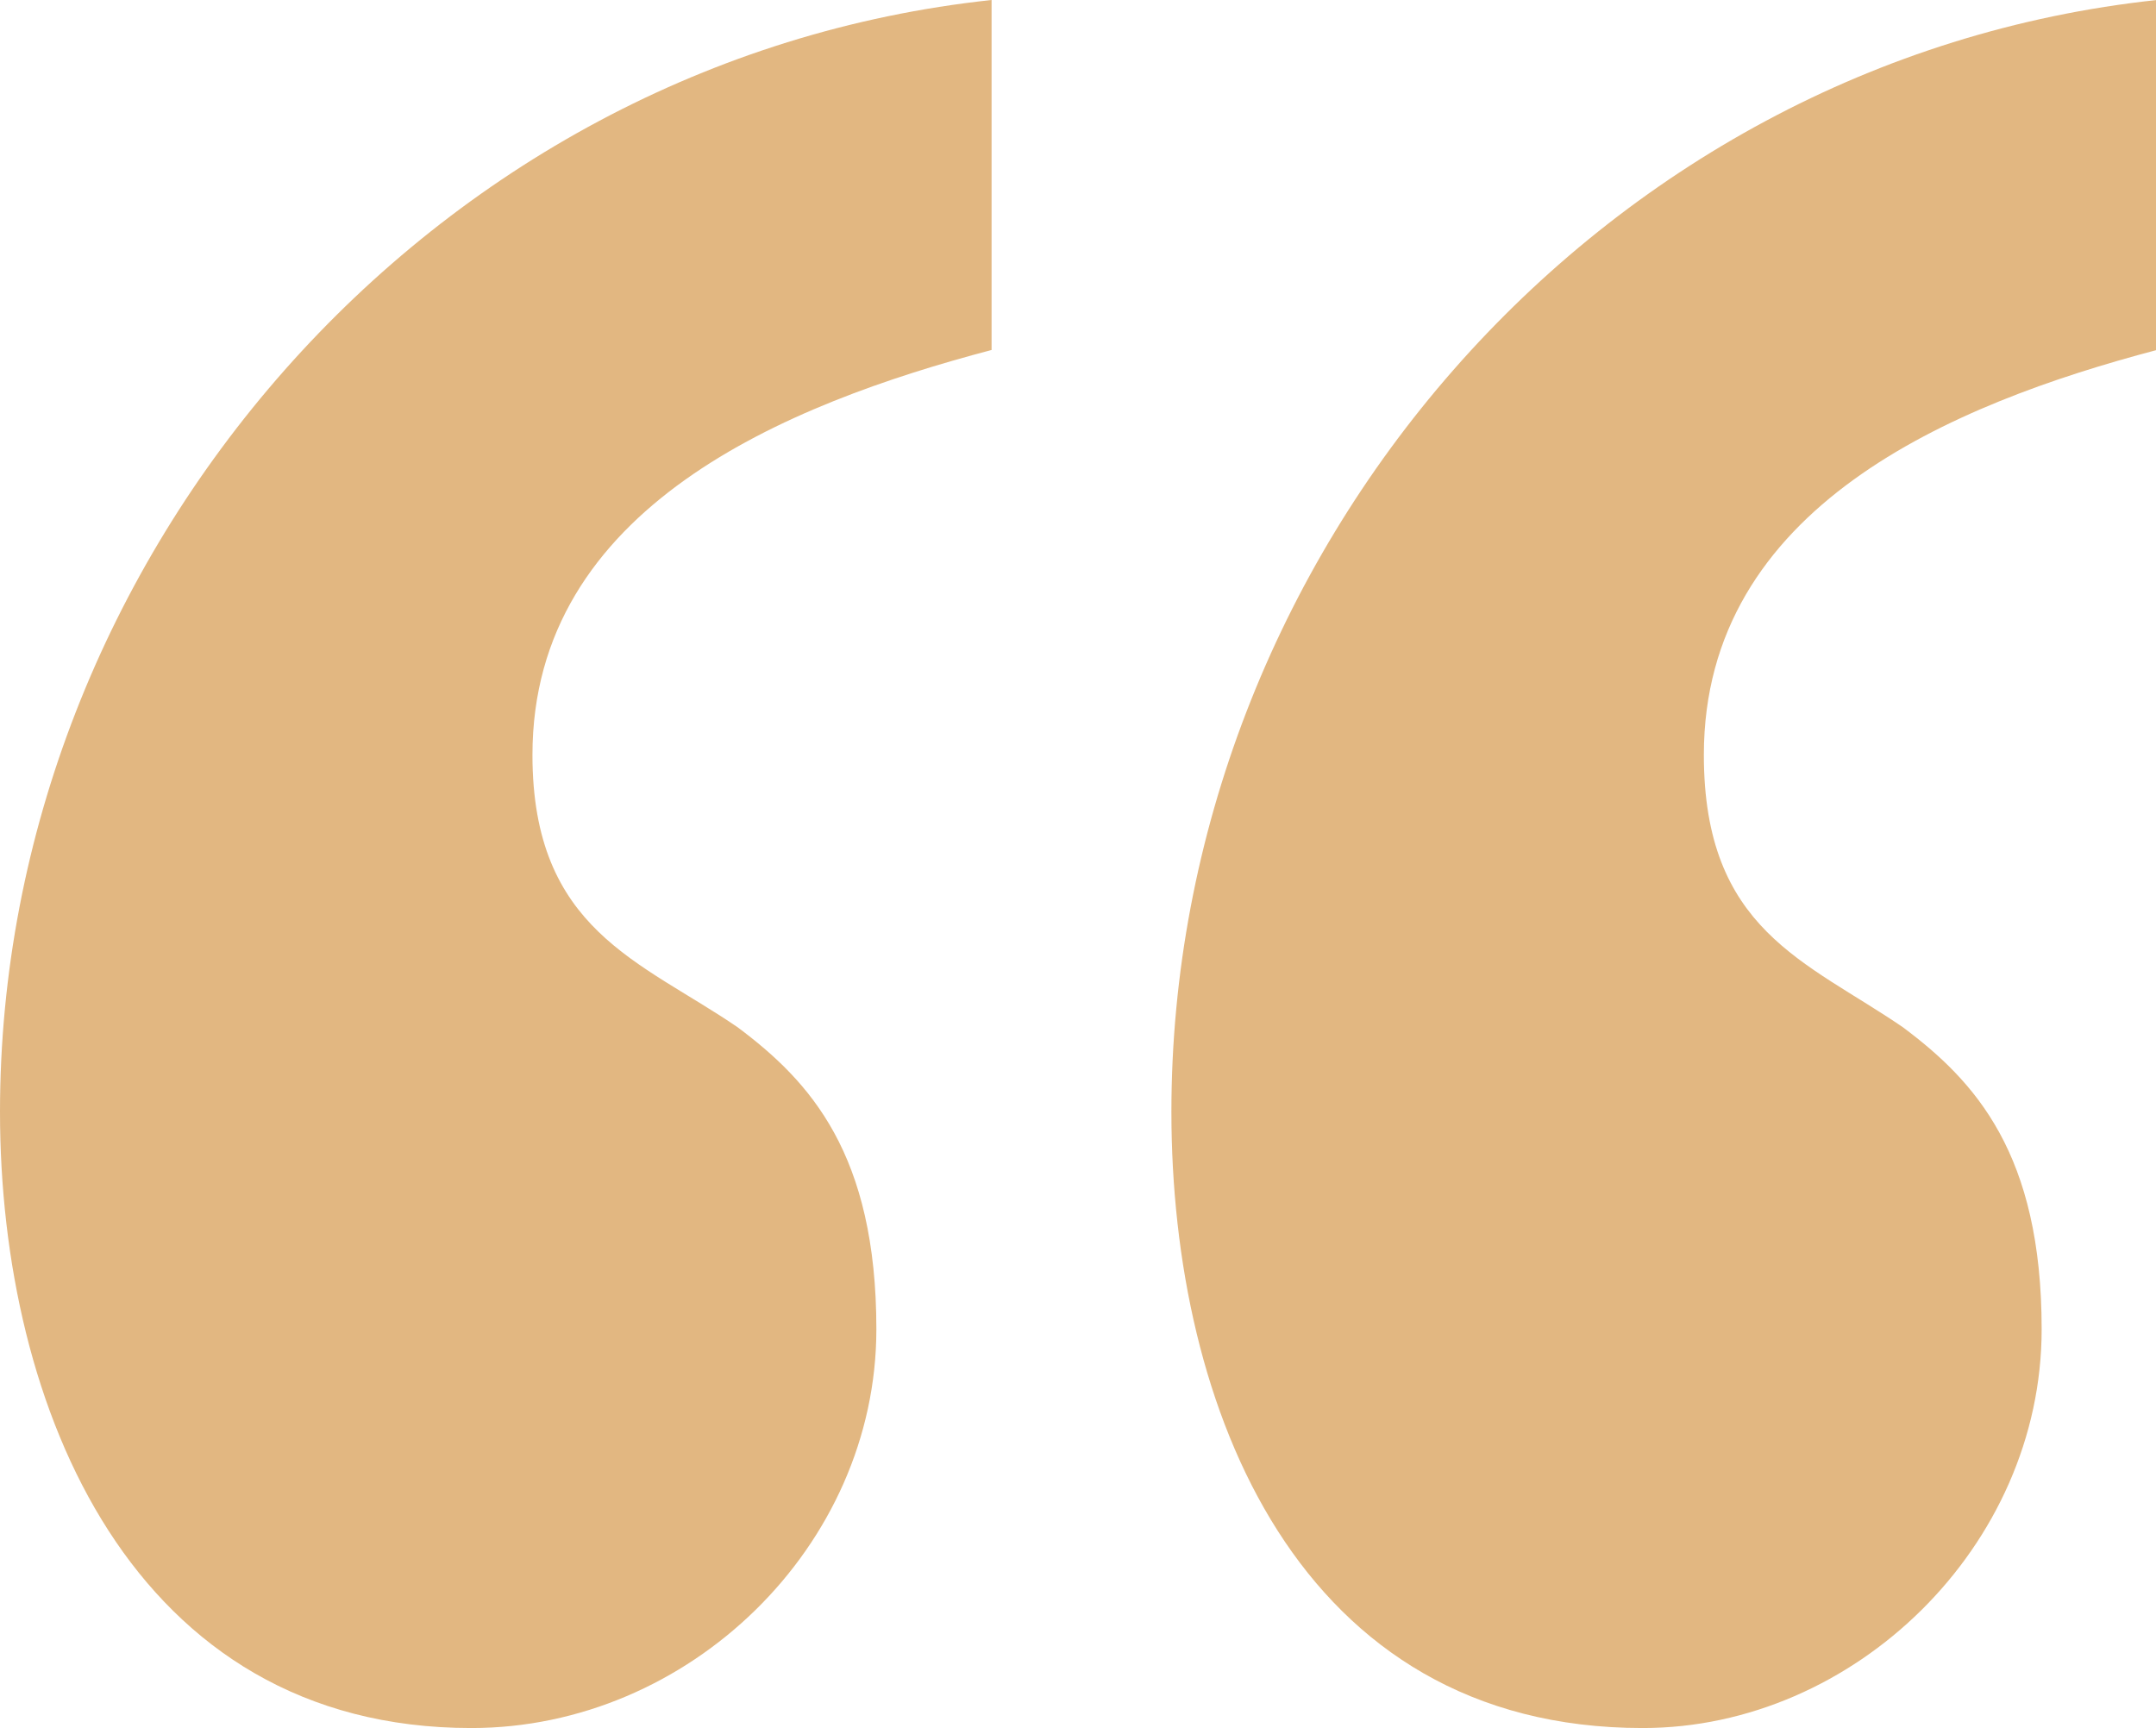 <?xml version="1.0" encoding="UTF-8"?> <svg xmlns="http://www.w3.org/2000/svg" xmlns:xlink="http://www.w3.org/1999/xlink" version="1.1" id="Layer_1" x="0px" y="0px" viewBox="0 0 247 198" style="enable-background:new 0 0 247 198;" xml:space="preserve"> <style type="text/css"> .st0{opacity:0.587;fill:#CF8529;enable-background:new ;} </style> <path id="Shape" class="st0" d="M0,127.4C0,161.3,15.2,198,54,198c24.9,0,46.4-20.8,46.4-45.7c0-20.1-7.6-28.4-15.9-34.6 c-11.1-7.6-23.5-11.1-23.5-31.2c0-28.4,29.1-40.2,52.6-46.4V0C49.1,6.9,0,63.7,0,127.4z M134.2,127.4c0,33.9,14.5,70.6,54,70.6 c24.2,0,45.7-20.8,45.7-45.7c0-20.1-7.6-28.4-15.9-34.6c-11.1-7.6-22.8-11.1-22.8-31.2c0-28.4,28.4-40.2,51.9-46.4V0 C182.7,6.9,134.2,63.7,134.2,127.4z"></path> </svg> 